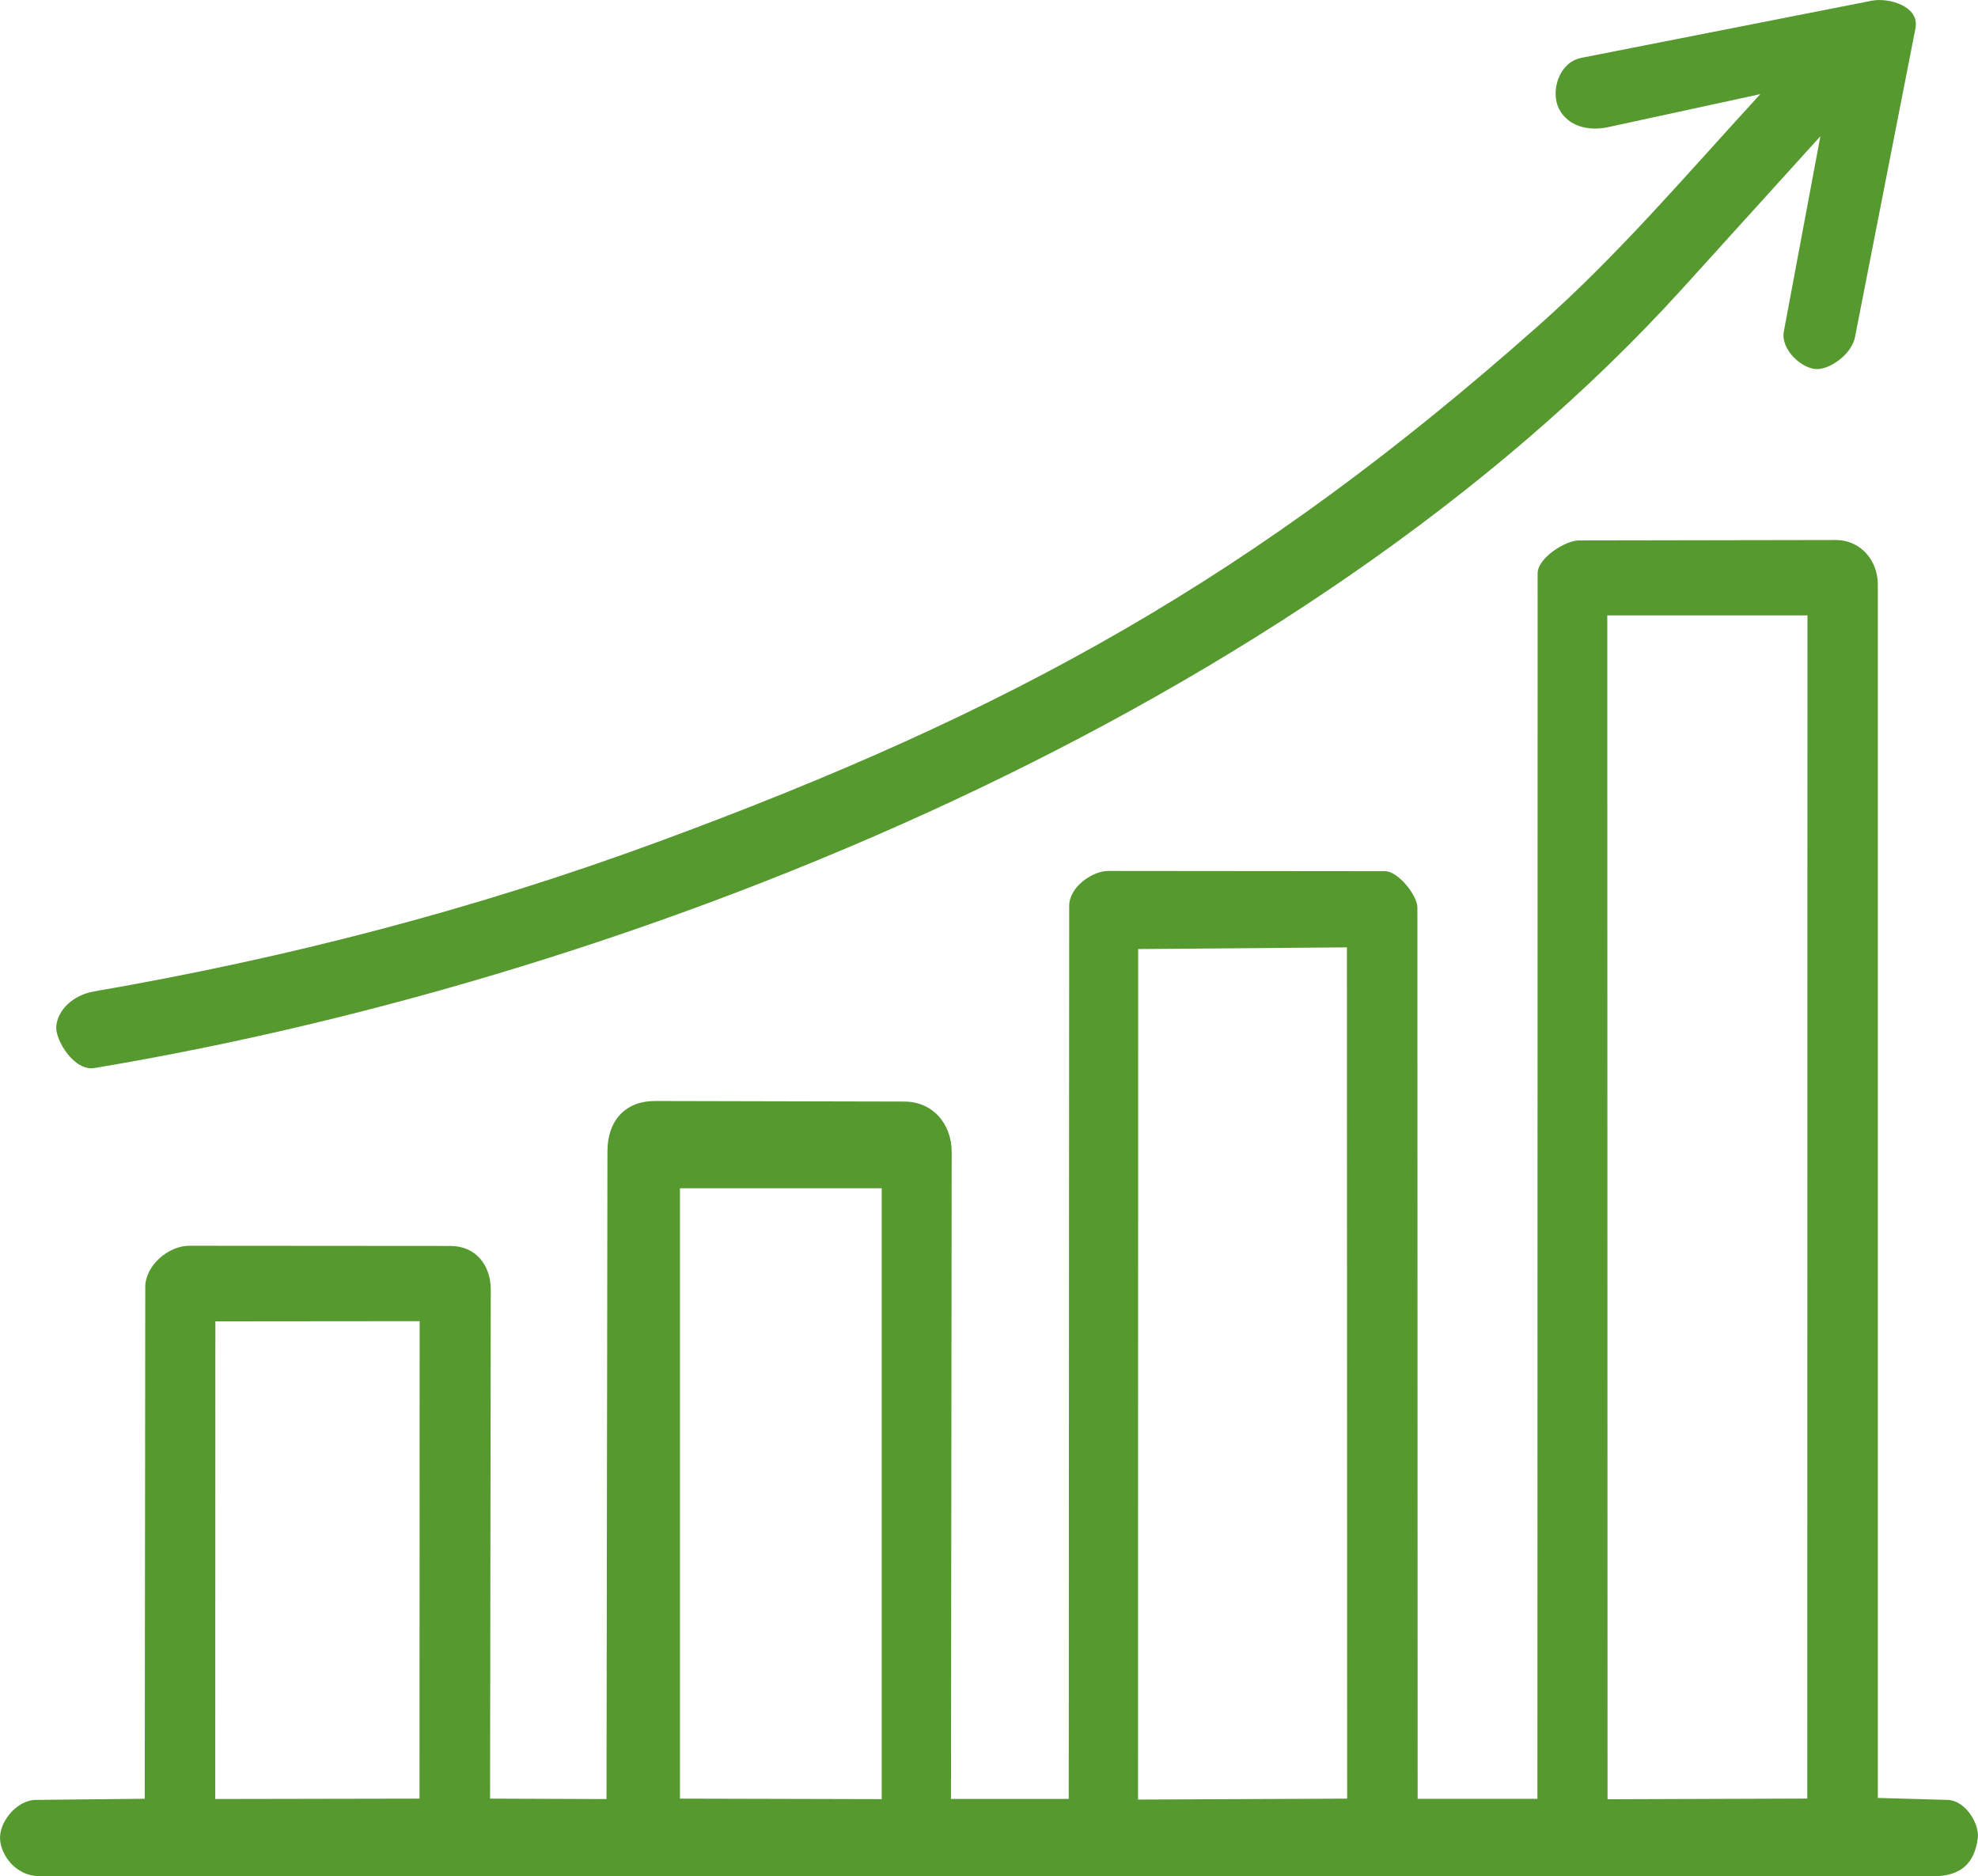 <svg xmlns="http://www.w3.org/2000/svg" id="Layer_1" width="313.74" height="297.6" viewBox="0 0 313.74 297.6"><defs><style>.cls-1{fill:#55992f;}</style></defs><path class="cls-1" d="M96.2,285.34l.15-102.73c0-4.94,2.91-7.99,7.55-7.98l39.56.09c4.51.01,7.49,3.56,7.49,7.99l-.11,102.62h18.68s.07-141.66.07-141.66c0-2.96,3.65-5.54,6.22-5.53l43.9.04c2.02,0,5.11,3.81,5.11,5.77l.04,141.36h19s.03-194.35.03-194.35c0-2.51,4.48-5.24,6.51-5.24l40.81-.07c3.88,0,6.64,3.22,6.64,7.05v192.47s11.06.31,11.06.31c2.89.08,5.08,3.88,4.8,6.04-.5,3.96-2.63,6.07-7.07,6.07l-300.42-.02c-3.51,0-5.92-3.01-6.2-5.69-.28-2.75,2.55-6.37,5.68-6.4l17.26-.18.08-81.16c0-3.47,3.75-6.55,6.93-6.55l41.49.03c4.06,0,6.38,3.13,6.38,6.89l-.11,80.77,18.48.07ZM286.66,285.27l.03-187.67h-31.75s.04,187.78.04,187.78l31.68-.11ZM213.68,285.28l-.04-135.02-33.11.27-.02,134.9,33.17-.15ZM139.85,285.35v-96.88s-32,0-32,0v96.81s32,.08,32,.08ZM66.54,285.28l.02-75.73-32.4.03-.02,75.76,32.41-.06Z"></path><path class="cls-1" d="M14.98,169.4c-3.23.54-6.18-4.42-6.06-6.51.16-2.66,2.64-5.06,6-5.64,30.62-5.3,60.04-12.91,89.2-23.63,56.37-20.73,94.94-42.09,139.88-81.95,12.67-11.23,22.95-23.37,35.21-36.74l-24.12,5.23c-3.28.71-6.42-.21-7.8-2.88s-.12-7.38,3.56-8.11L296.91.11c2.6-.51,7.6.82,6.91,4.38l-9.59,48.98c-.51,2.61-3.7,4.95-5.87,5.07-2.43.13-5.96-3.07-5.42-5.95l5.8-30.98-21.83,24.1C206.71,112.14,102.63,154.76,14.98,169.4Z"></path></svg>